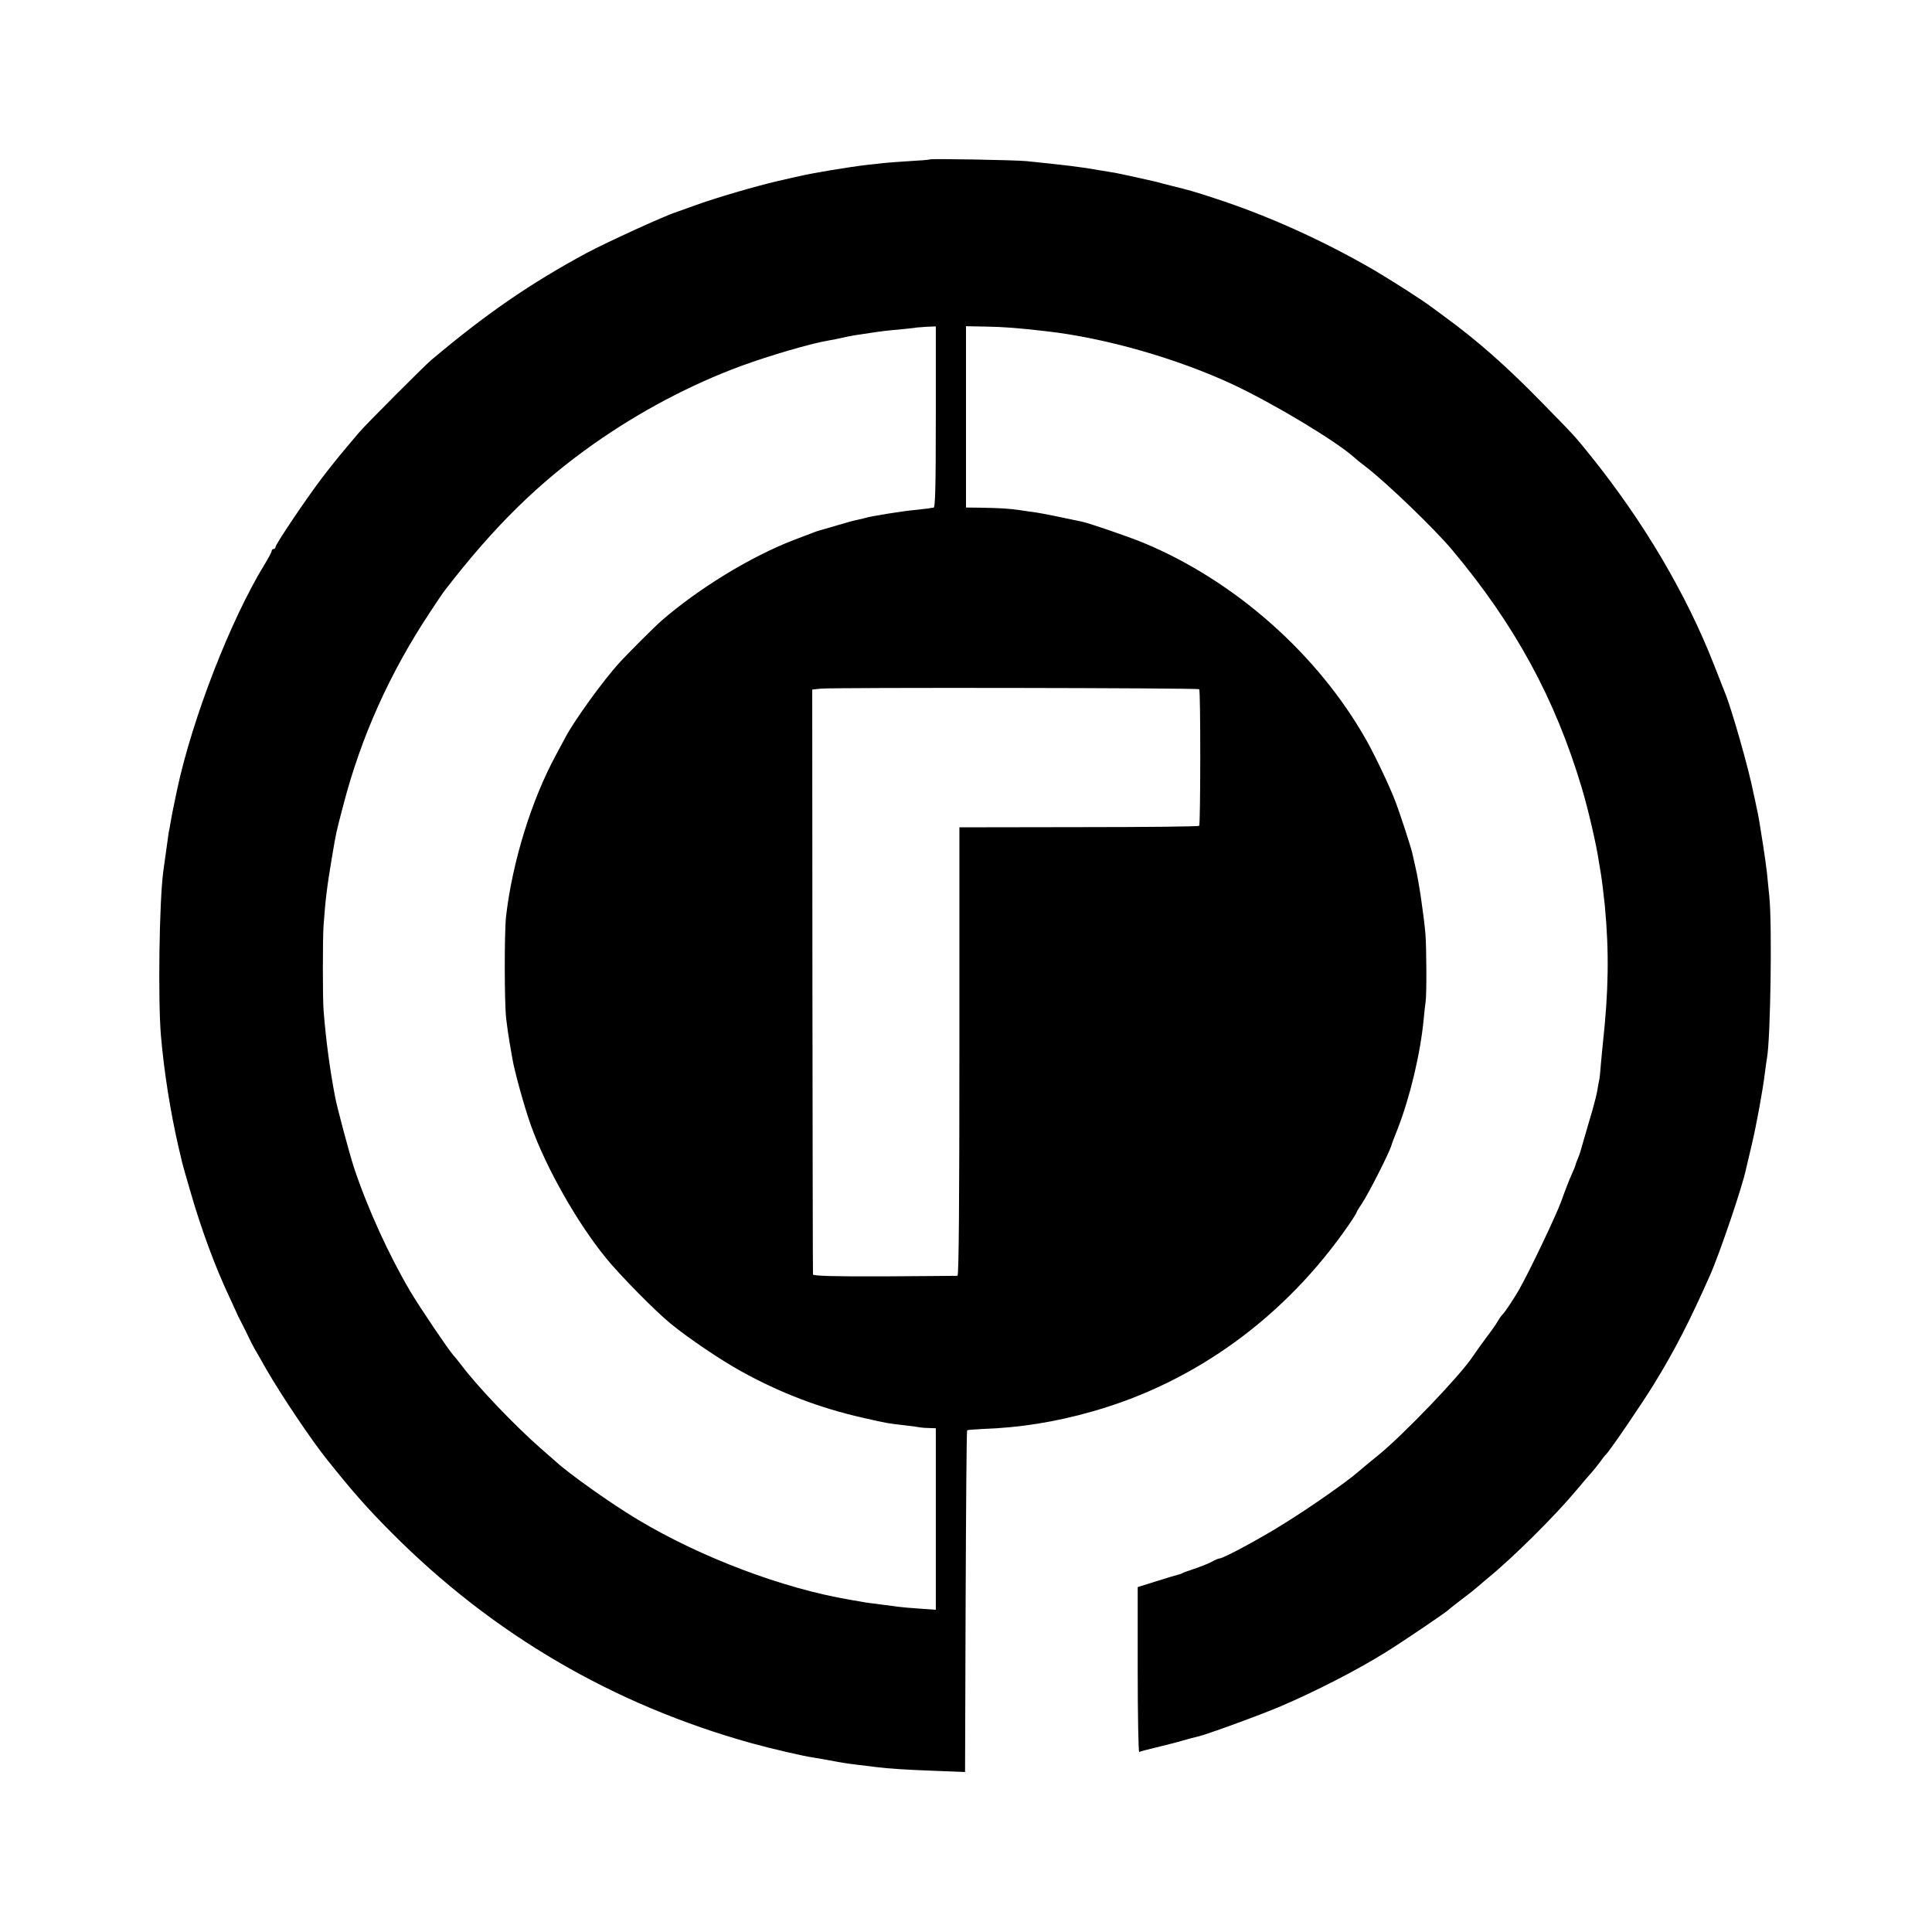 <?xml version="1.0" standalone="no"?>
<!DOCTYPE svg PUBLIC "-//W3C//DTD SVG 20010904//EN"
 "http://www.w3.org/TR/2001/REC-SVG-20010904/DTD/svg10.dtd">
<svg version="1.0" xmlns="http://www.w3.org/2000/svg"
 width="1024pt" height="1024pt" viewBox="0 0 1024 1024"
 preserveAspectRatio="xMidYMid meet">
<g transform="translate(0,1024) scale(0.1,-0.1)"
fill="#000000" stroke="none">
<path d="M4928 9395 c-2 -2 -50 -6 -108 -9 -58 -4 -118 -8 -135 -10 -16 -2
-57 -7 -90 -10 -88 -10 -288 -43 -360 -60 -11 -2 -60 -14 -110 -25 -117 -27
-337 -91 -445 -131 -47 -17 -89 -32 -95 -34 -54 -16 -367 -159 -474 -216 -302
-163 -534 -323 -825 -568 -42 -36 -343 -338 -381 -382 -96 -113 -138 -164
-199 -244 -82 -108 -246 -351 -246 -366 0 -5 -4 -10 -10 -10 -5 0 -10 -4 -10
-10 0 -5 -17 -38 -38 -72 -180 -294 -382 -814 -463 -1192 -27 -128 -28 -135
-35 -175 -3 -18 -7 -43 -10 -54 -3 -19 -18 -127 -29 -209 -21 -163 -28 -677
-12 -868 17 -194 50 -402 93 -589 9 -36 17 -73 19 -81 2 -8 21 -78 44 -155 58
-201 131 -399 207 -560 20 -44 38 -82 39 -85 0 -3 13 -27 27 -55 14 -27 33
-66 42 -85 10 -19 21 -42 26 -50 5 -8 32 -55 60 -105 84 -145 239 -376 324
-482 139 -174 217 -262 342 -387 534 -537 1173 -911 1906 -1115 105 -29 275
-69 333 -77 17 -3 53 -9 80 -14 67 -13 101 -18 160 -25 28 -3 68 -8 90 -11 65
-8 150 -14 315 -20 l155 -6 3 903 c2 497 5 906 8 908 2 2 38 5 81 7 199 7 387
37 583 93 545 154 1023 502 1358 988 23 33 42 64 42 67 0 3 13 24 29 48 36 54
147 273 156 308 0 3 15 42 33 87 66 170 121 401 138 583 3 36 8 76 10 90 6 36
5 286 -1 361 -9 101 -35 278 -52 349 -8 36 -16 72 -18 80 -8 34 -65 210 -90
274 -28 75 -107 241 -152 321 -257 457 -699 848 -1185 1049 -78 32 -279 101
-323 111 -88 19 -216 45 -245 49 -19 2 -57 8 -84 12 -63 9 -102 11 -203 13
l-83 1 0 481 0 480 108 -2 c96 -2 164 -7 312 -24 316 -35 699 -145 995 -283
217 -102 543 -298 641 -385 14 -13 24 -21 68 -55 110 -85 363 -329 453 -437
333 -397 546 -789 687 -1262 34 -113 78 -304 90 -388 4 -23 8 -50 10 -60 6
-35 15 -108 22 -176 23 -246 20 -452 -11 -734 -2 -16 -6 -64 -10 -105 -3 -41
-7 -82 -10 -90 -2 -8 -6 -31 -9 -50 -3 -19 -15 -66 -26 -105 -11 -38 -30 -101
-41 -140 -26 -91 -24 -86 -37 -118 -7 -16 -12 -31 -12 -33 0 -3 -9 -25 -20
-49 -11 -24 -36 -88 -55 -142 -30 -81 -168 -371 -225 -471 -29 -50 -73 -116
-87 -130 -7 -7 -18 -23 -25 -35 -6 -12 -31 -48 -55 -79 -24 -32 -59 -81 -78
-109 -66 -100 -367 -414 -500 -522 -38 -31 -86 -70 -105 -87 -61 -53 -250
-186 -392 -274 -127 -80 -324 -186 -344 -186 -5 0 -25 -8 -44 -19 -19 -10 -60
-26 -90 -36 -30 -10 -59 -20 -65 -24 -5 -3 -15 -6 -20 -7 -6 -1 -56 -16 -113
-34 l-102 -32 0 -440 c0 -241 4 -437 8 -434 5 3 47 14 93 25 46 11 109 27 139
36 30 9 66 18 79 21 42 9 328 113 438 160 183 78 404 191 558 287 87 54 327
216 335 227 3 3 34 28 70 55 36 27 70 54 76 60 6 5 33 28 59 50 137 112 358
332 469 465 39 47 77 91 84 98 7 8 25 30 40 50 15 21 29 39 33 42 19 17 189
266 256 375 108 176 187 329 296 575 51 114 174 477 191 563 3 12 16 69 30
127 25 106 59 289 71 389 4 30 8 62 10 71 19 99 28 704 13 855 -4 39 -10 97
-13 130 -4 33 -13 101 -21 150 -8 50 -17 106 -20 125 -3 19 -10 55 -16 80 -5
25 -11 54 -14 65 -24 126 -119 459 -154 540 -4 11 -29 74 -55 140 -148 379
-376 764 -659 1115 -85 105 -77 96 -263 286 -180 184 -334 320 -507 446 -28
21 -56 41 -61 45 -46 36 -213 143 -315 203 -271 157 -564 289 -845 380 -107
35 -124 40 -225 65 -36 9 -72 18 -80 21 -24 6 -192 43 -220 48 -14 2 -52 9
-85 14 -87 16 -187 28 -385 48 -60 6 -507 14 -512 9z m32 -1365 c0 -377 -3
-480 -12 -481 -7 0 -20 -2 -28 -4 -8 -1 -44 -5 -80 -9 -63 -6 -217 -31 -249
-40 -9 -3 -27 -7 -41 -10 -14 -2 -65 -16 -115 -31 -49 -14 -94 -28 -100 -29
-5 -2 -19 -6 -30 -11 -11 -4 -56 -21 -100 -38 -227 -88 -501 -255 -699 -427
-37 -32 -180 -175 -226 -226 -84 -92 -238 -306 -282 -390 -9 -16 -32 -59 -51
-95 -131 -241 -232 -570 -265 -858 -9 -87 -9 -458 1 -541 4 -36 12 -90 17
-120 5 -30 12 -69 15 -87 11 -69 65 -263 99 -358 80 -224 244 -514 398 -703
69 -86 266 -286 342 -347 92 -76 267 -194 374 -253 208 -115 417 -195 648
-247 128 -29 126 -29 224 -40 36 -4 72 -9 80 -11 8 -1 30 -3 48 -3 l32 -1 0
-481 0 -481 -87 6 c-49 3 -99 8 -113 10 -14 2 -51 7 -84 11 -32 4 -70 9 -85
11 -14 3 -53 9 -86 15 -356 60 -792 225 -1125 425 -138 82 -370 247 -436 309
-6 5 -42 37 -80 70 -138 121 -337 330 -419 440 -17 22 -36 46 -43 53 -23 25
-181 258 -227 337 -114 193 -227 440 -300 660 -22 68 -89 316 -99 372 -28 145
-49 305 -61 458 -5 63 -5 384 0 450 10 140 18 204 45 365 23 134 20 122 59
270 94 363 246 702 460 1025 36 55 71 107 78 115 261 339 497 571 791 778 243
171 513 314 782 413 151 55 365 118 460 134 19 3 53 10 75 15 43 10 75 15 145
25 73 11 91 13 170 20 41 4 76 8 77 9 1 0 24 2 52 4 l51 2 0 -480z m1396
-1443 c8 -7 7 -717 0 -724 -3 -4 -291 -7 -638 -7 l-633 -1 0 -1187 c0 -786 -3
-1189 -10 -1190 -5 0 -180 -2 -387 -3 -258 -1 -378 2 -379 10 -1 5 -2 705 -3
1555 l-1 1545 45 5 c61 7 1999 4 2006 -3z"/>
</g>
</svg>
